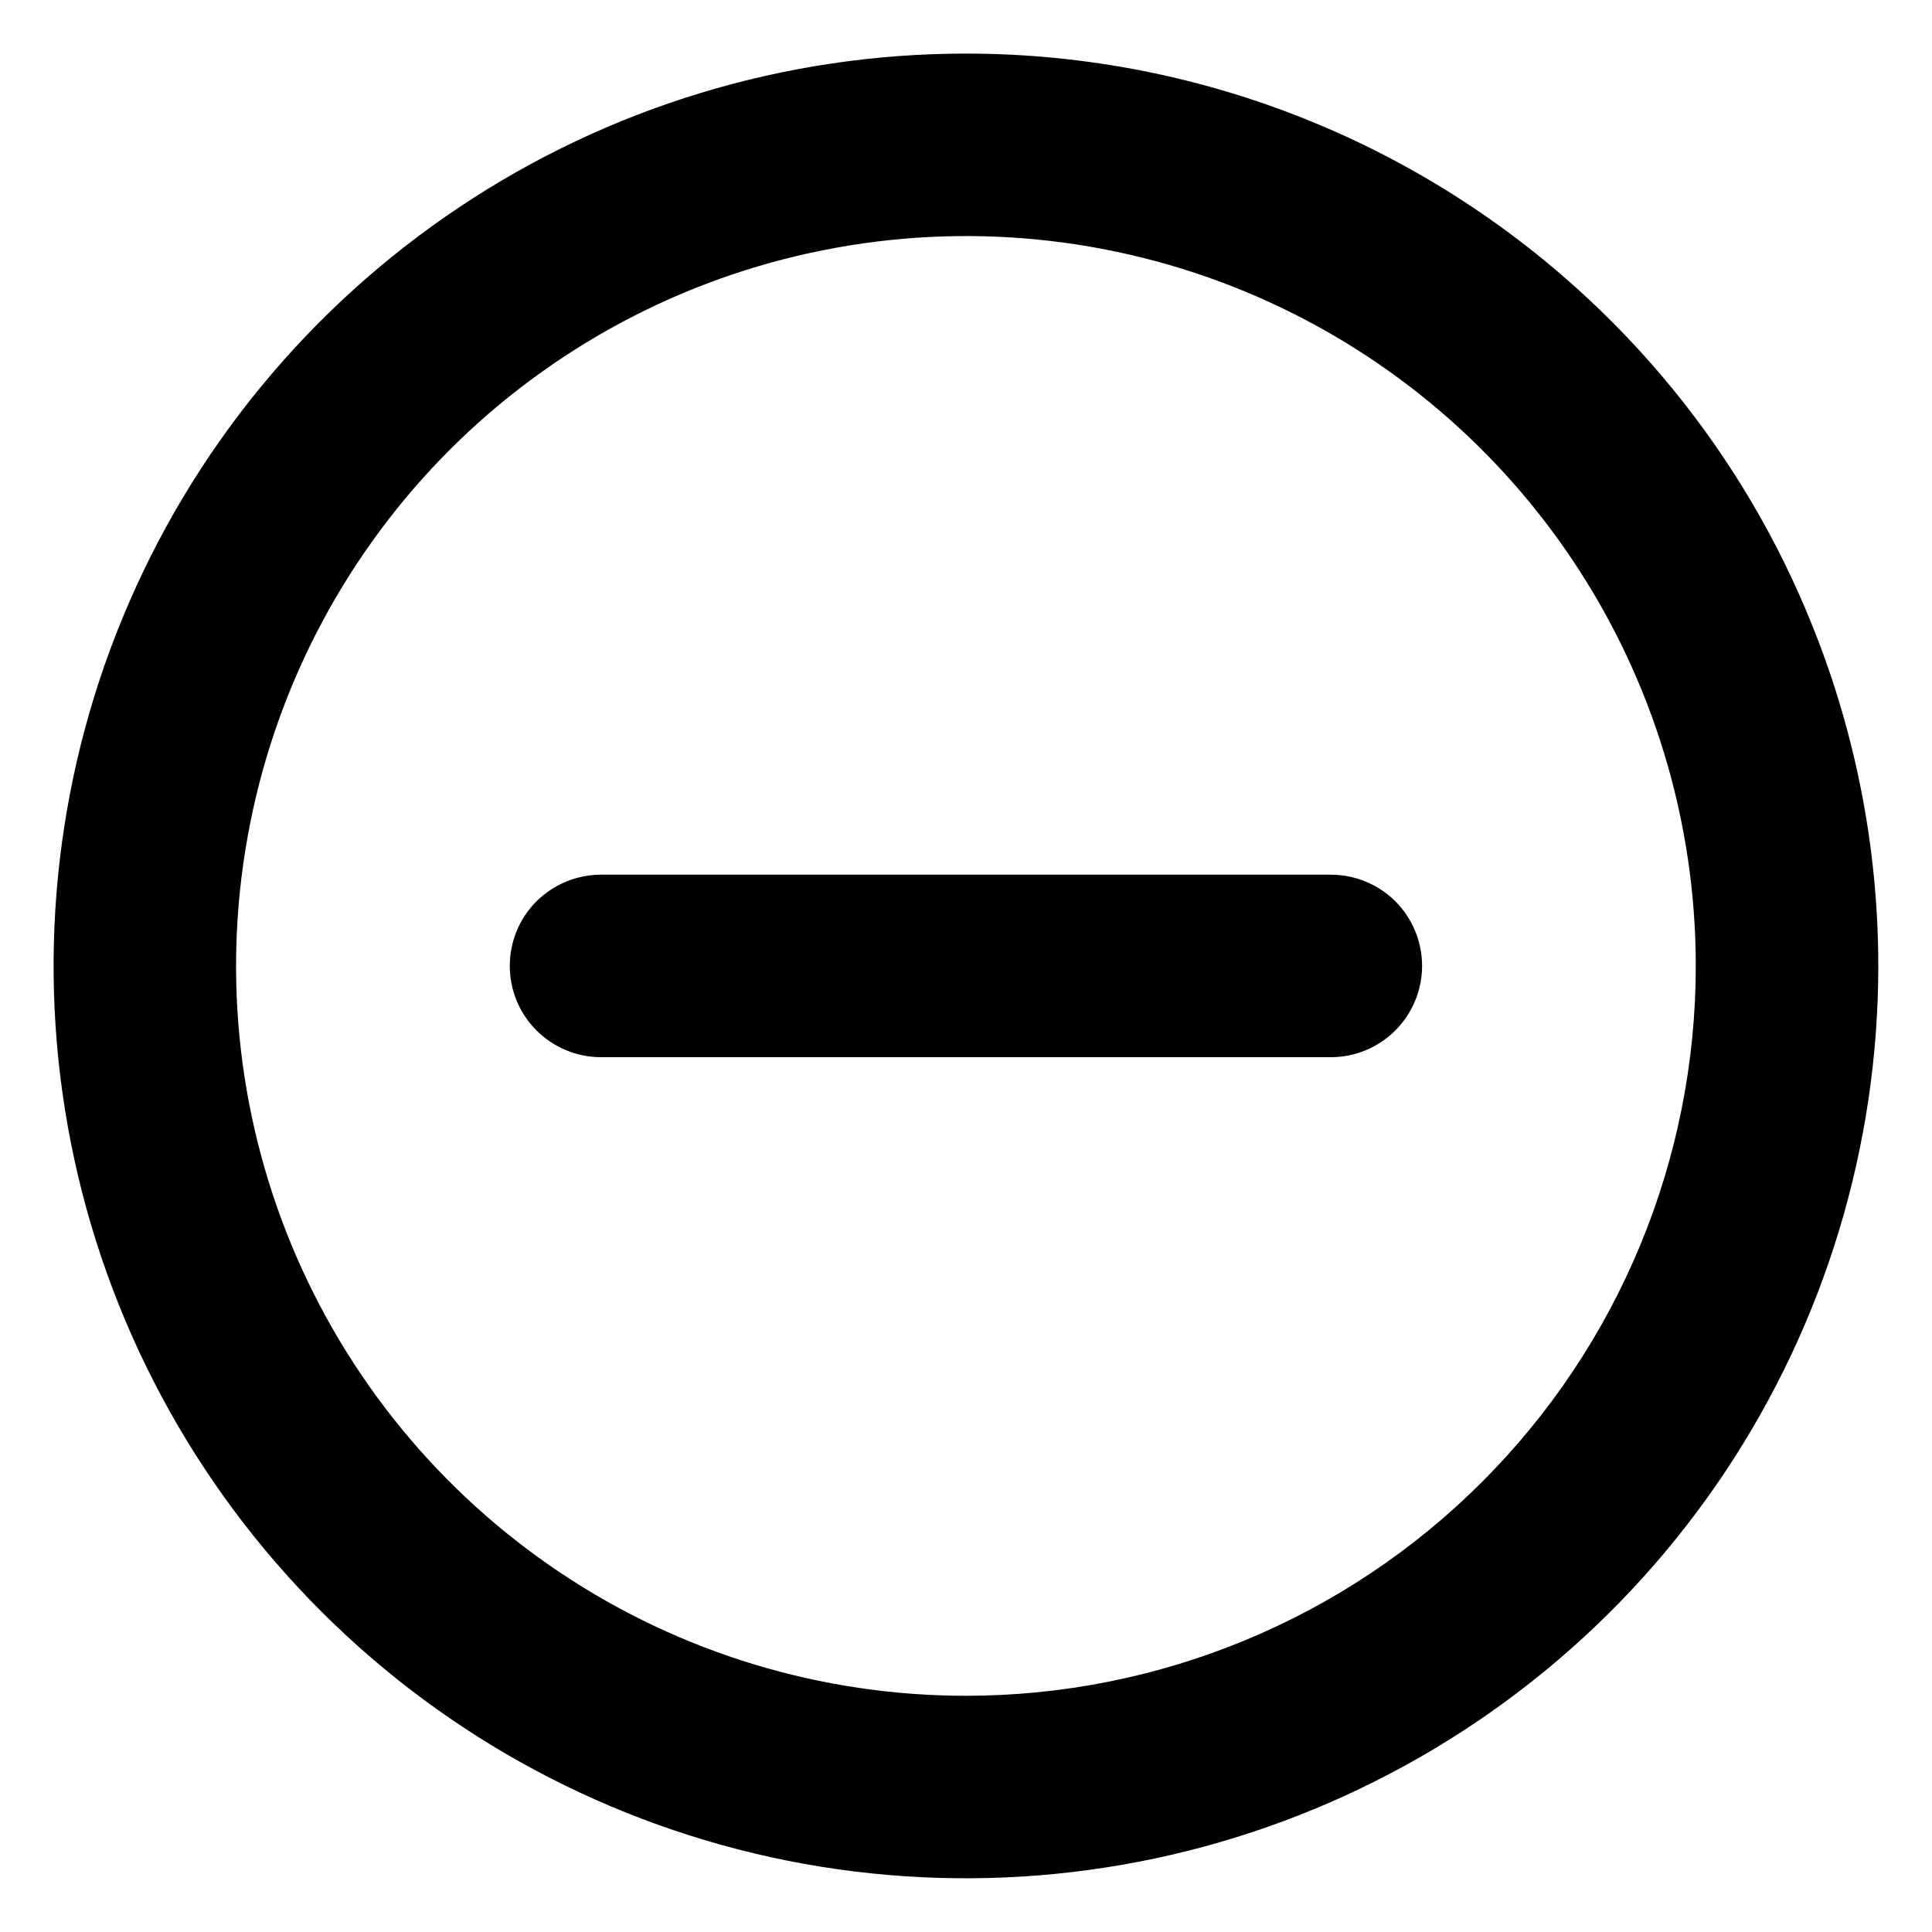 <svg width="15" height="15" viewBox="0 0 15 15" fill="none" xmlns="http://www.w3.org/2000/svg">
<path d="M7.499 0.416C6.098 0.416 4.729 0.831 3.564 1.61C2.399 2.388 1.491 3.494 0.955 4.789C0.419 6.083 0.279 7.507 0.552 8.881C0.825 10.255 1.5 11.517 2.491 12.508C3.481 13.499 4.743 14.173 6.117 14.447C7.492 14.72 8.916 14.58 10.21 14.043C11.504 13.507 12.611 12.6 13.389 11.435C14.167 10.27 14.583 8.9 14.583 7.499C14.583 6.569 14.399 5.648 14.043 4.789C13.688 3.929 13.166 3.148 12.508 2.491C11.85 1.833 11.069 1.311 10.21 0.955C9.351 0.599 8.43 0.416 7.499 0.416V0.416ZM7.499 13.166C6.379 13.166 5.283 12.834 4.351 12.211C3.419 11.588 2.693 10.703 2.264 9.668C1.835 8.632 1.723 7.493 1.942 6.394C2.16 5.295 2.7 4.285 3.492 3.492C4.285 2.7 5.295 2.16 6.394 1.942C7.493 1.723 8.632 1.835 9.668 2.264C10.703 2.693 11.588 3.419 12.211 4.351C12.834 5.283 13.166 6.379 13.166 7.499C13.166 9.002 12.569 10.444 11.506 11.506C10.444 12.569 9.002 13.166 7.499 13.166V13.166ZM10.333 6.791H4.666C4.478 6.791 4.298 6.866 4.165 6.998C4.032 7.131 3.958 7.311 3.958 7.499C3.958 7.687 4.032 7.867 4.165 8C4.298 8.133 4.478 8.208 4.666 8.208H10.333C10.521 8.208 10.701 8.133 10.834 8C10.966 7.867 11.041 7.687 11.041 7.499C11.041 7.311 10.966 7.131 10.834 6.998C10.701 6.866 10.521 6.791 10.333 6.791Z" fill="black"/>
</svg>
